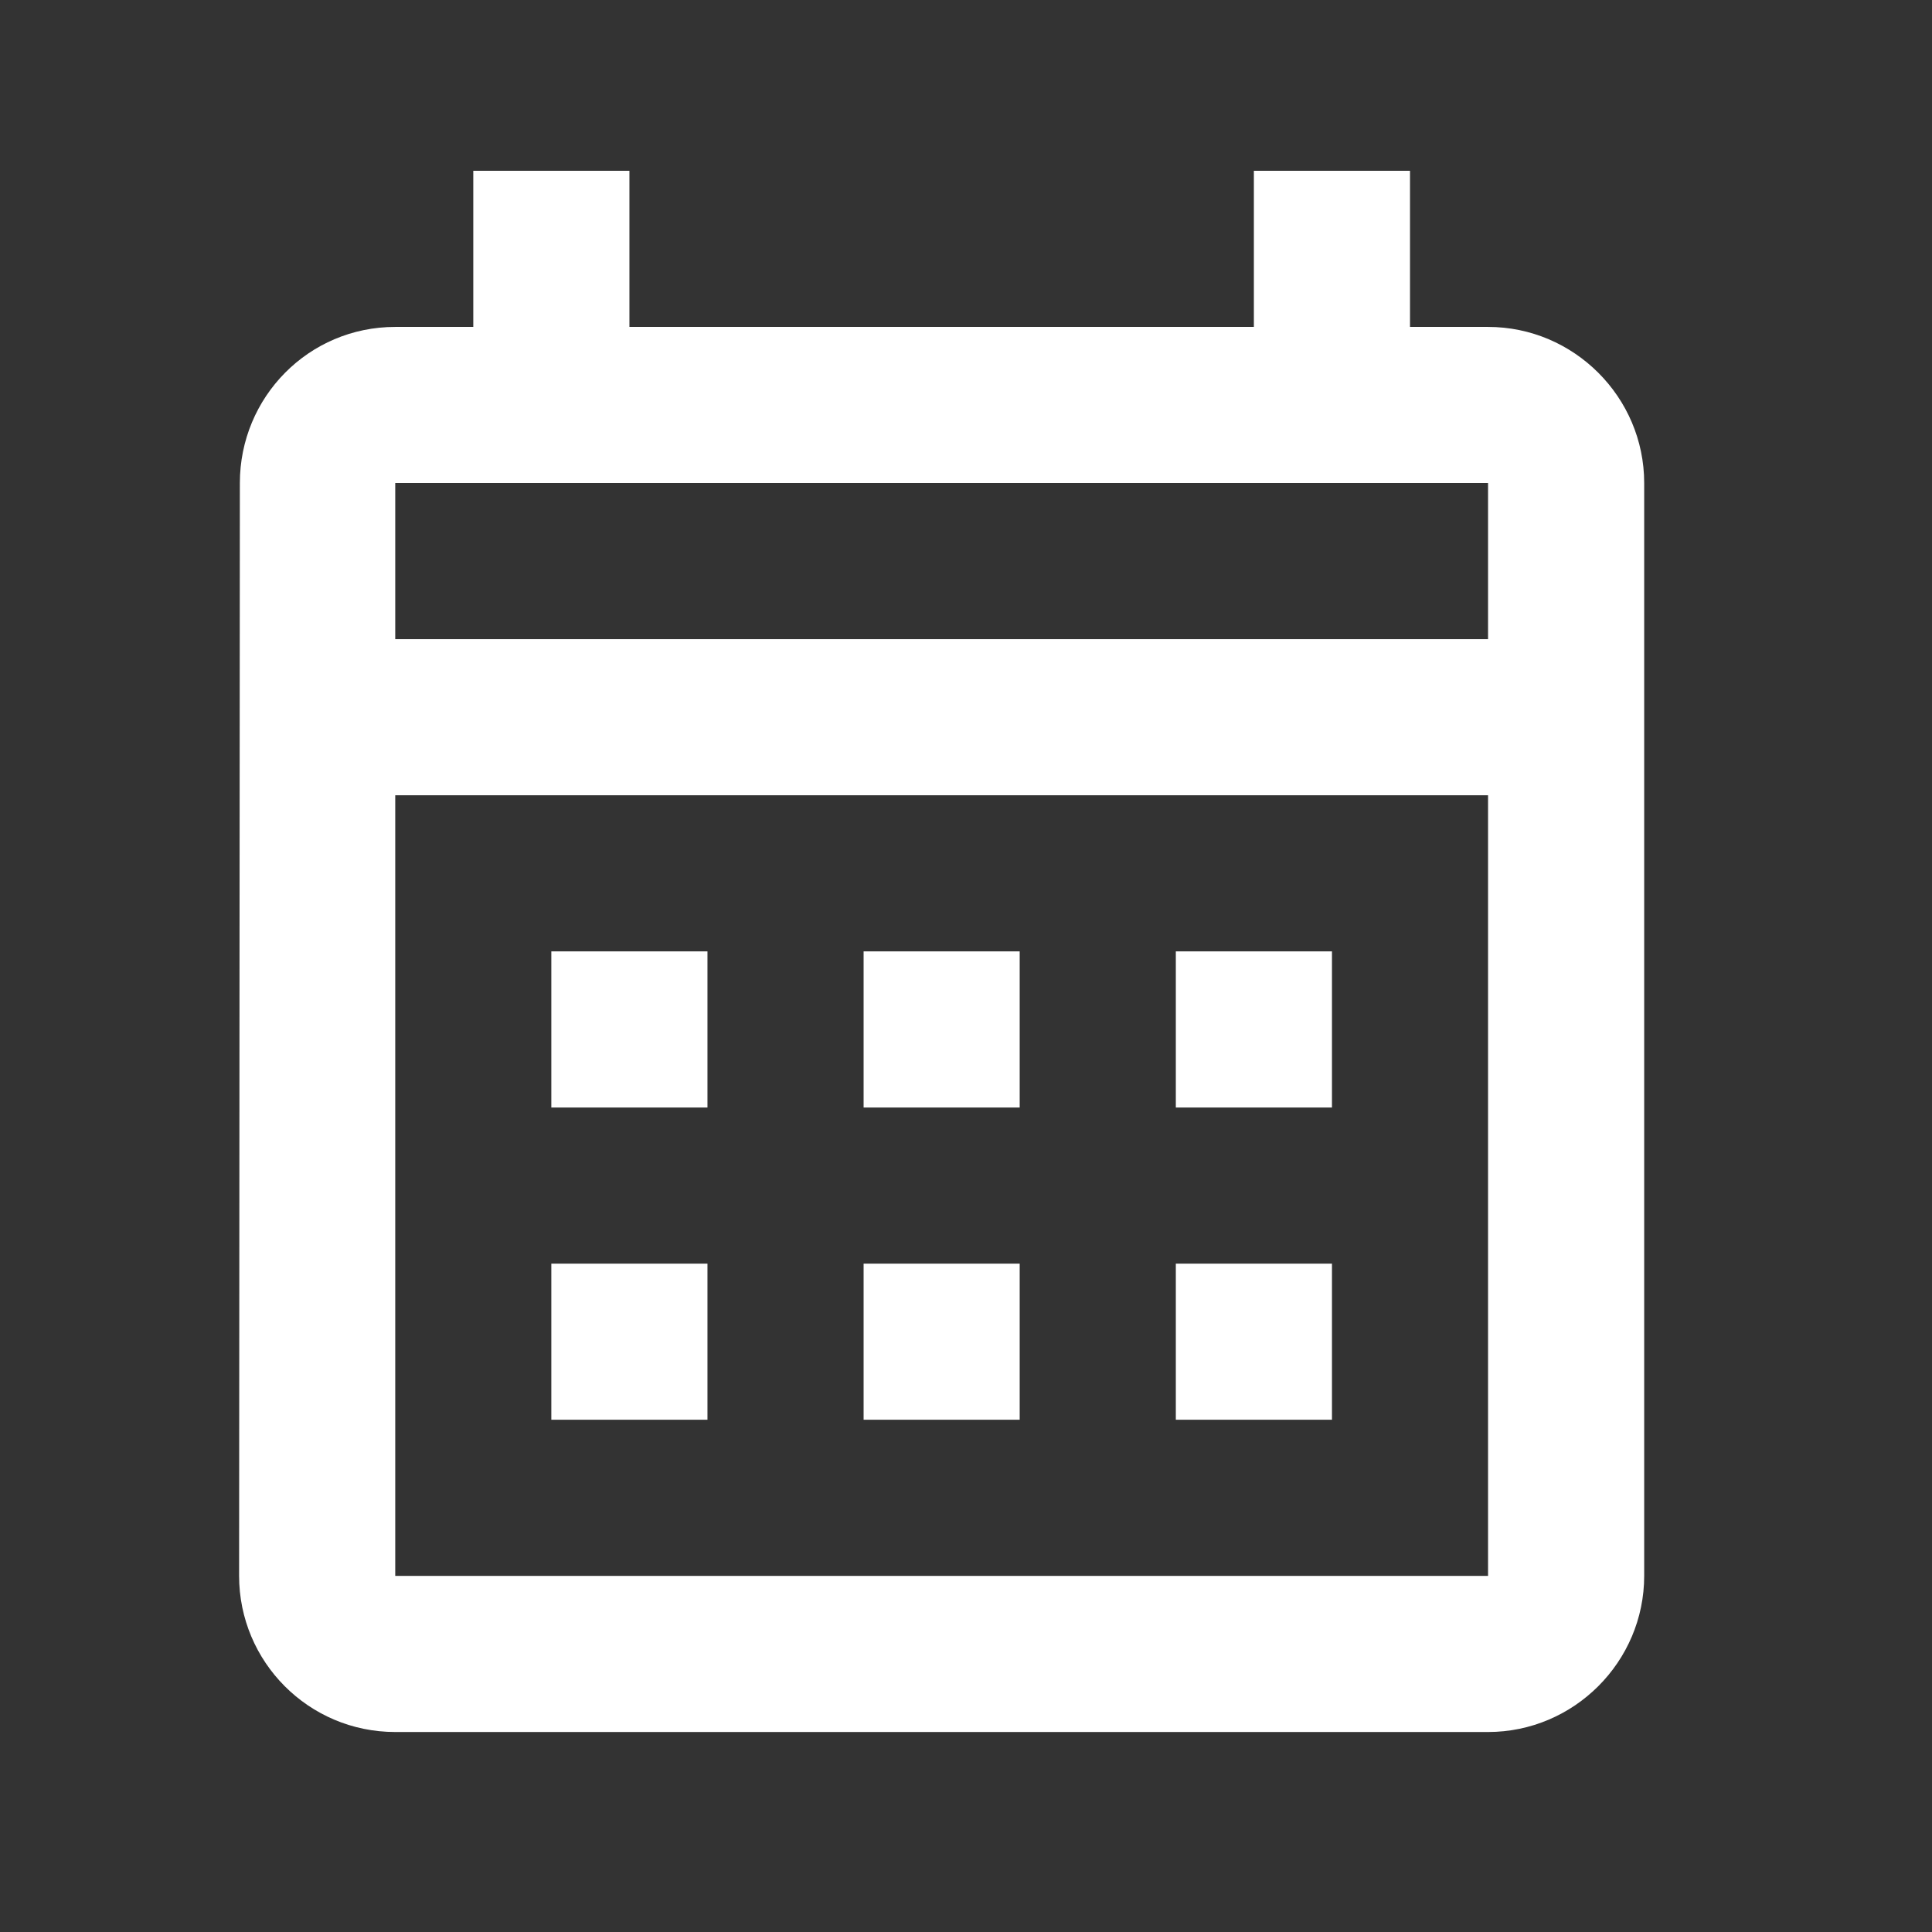 <svg width="33" height="33" viewBox="0 0 33 33" fill="none" xmlns="http://www.w3.org/2000/svg">
<rect x="0" y="0" width="33" height="33" fill="#333333" stroke="none"/>
<path d="M25.417 5.584H24.084V2.917H21.417V5.584H10.751V2.917H8.084V5.584H6.751C5.271 5.584 4.097 6.784 4.097 8.25L4.084 26.917C4.084 28.384 5.271 29.584 6.751 29.584H25.417C26.884 29.584 28.084 28.384 28.084 26.917V8.25C28.084 6.784 26.884 5.584 25.417 5.584ZM25.417 26.917H6.751V13.584H25.417V26.917ZM25.417 10.917H6.751V8.25H25.417V10.917ZM12.084 18.917H9.417V16.25H12.084V18.917ZM17.417 18.917H14.751V16.25H17.417V18.917ZM22.751 18.917H20.084V16.25H22.751V18.917ZM12.084 24.25H9.417V21.584H12.084V24.25ZM17.417 24.25H14.751V21.584H17.417V24.25ZM22.751 24.25H20.084V21.584H22.751V24.25Z" fill="white"/>
</svg>
